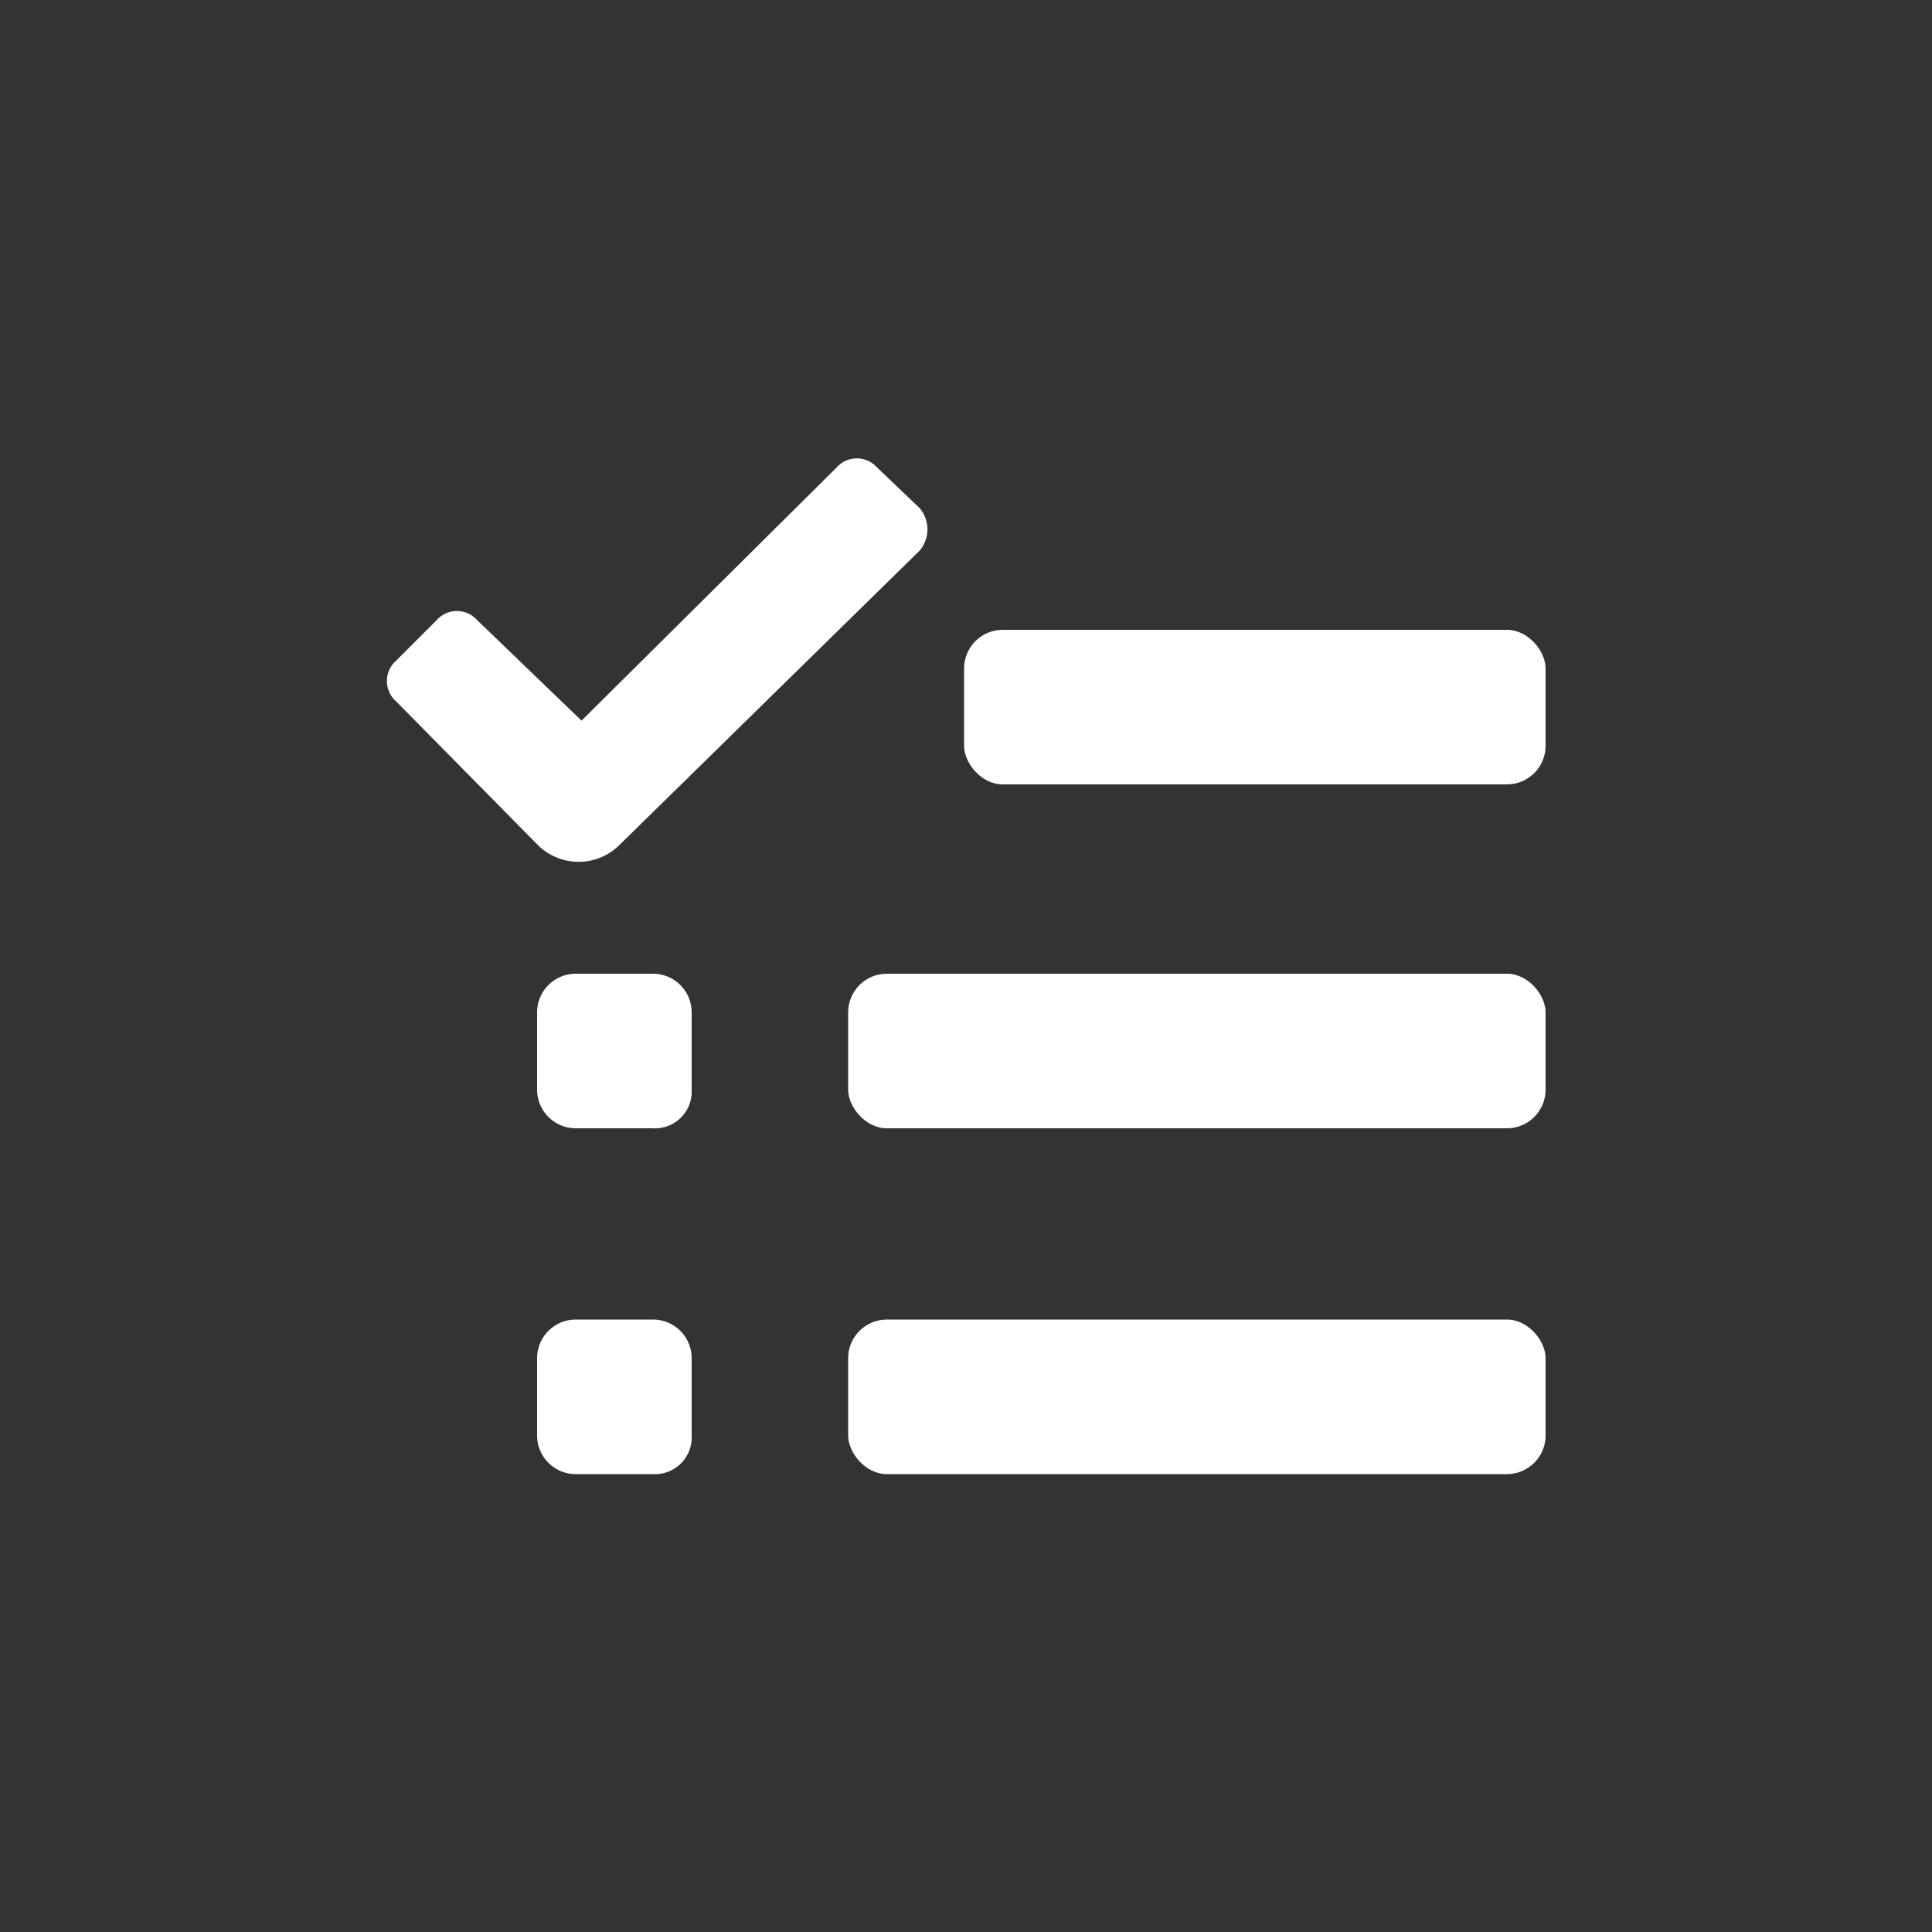 <svg xmlns="http://www.w3.org/2000/svg" height="100" width="100" viewBox="0 0 1000 1000" fill="#fff"><rect x="0" y="0" width="1000" height="1000" fill="#333333" stroke="none"/><path fill-rule="evenodd" d="M338 763h-40a20 20 0 0 1-20-20v-40a20 20 0 0 1 20-20h40a20 20 0 0 1 20 20v40a19 19 0 0 1-20 20Zm0-179h-40a20 20 0 0 1-20-20v-40a20 20 0 0 1 20-20h40a20 20 0 0 1 20 20v40a19 19 0 0 1-20 20Zm138-321-22-21a14 14 0 0 0-21 0L301 373l-54-52a14 14 0 0 0-21 0l-21 21a14 14 0 0 0 0 21l73 74a30 30 0 0 0 43 0l155-152a17 17 0 0 0 0-22Z"/><rect x="439" y="683" width="361" height="80" rx="20" ry="20"/><rect x="439" y="504" width="361" height="80" rx="20" ry="20"/><rect x="499" y="326" width="301" height="80" rx="20" ry="20"/></svg>